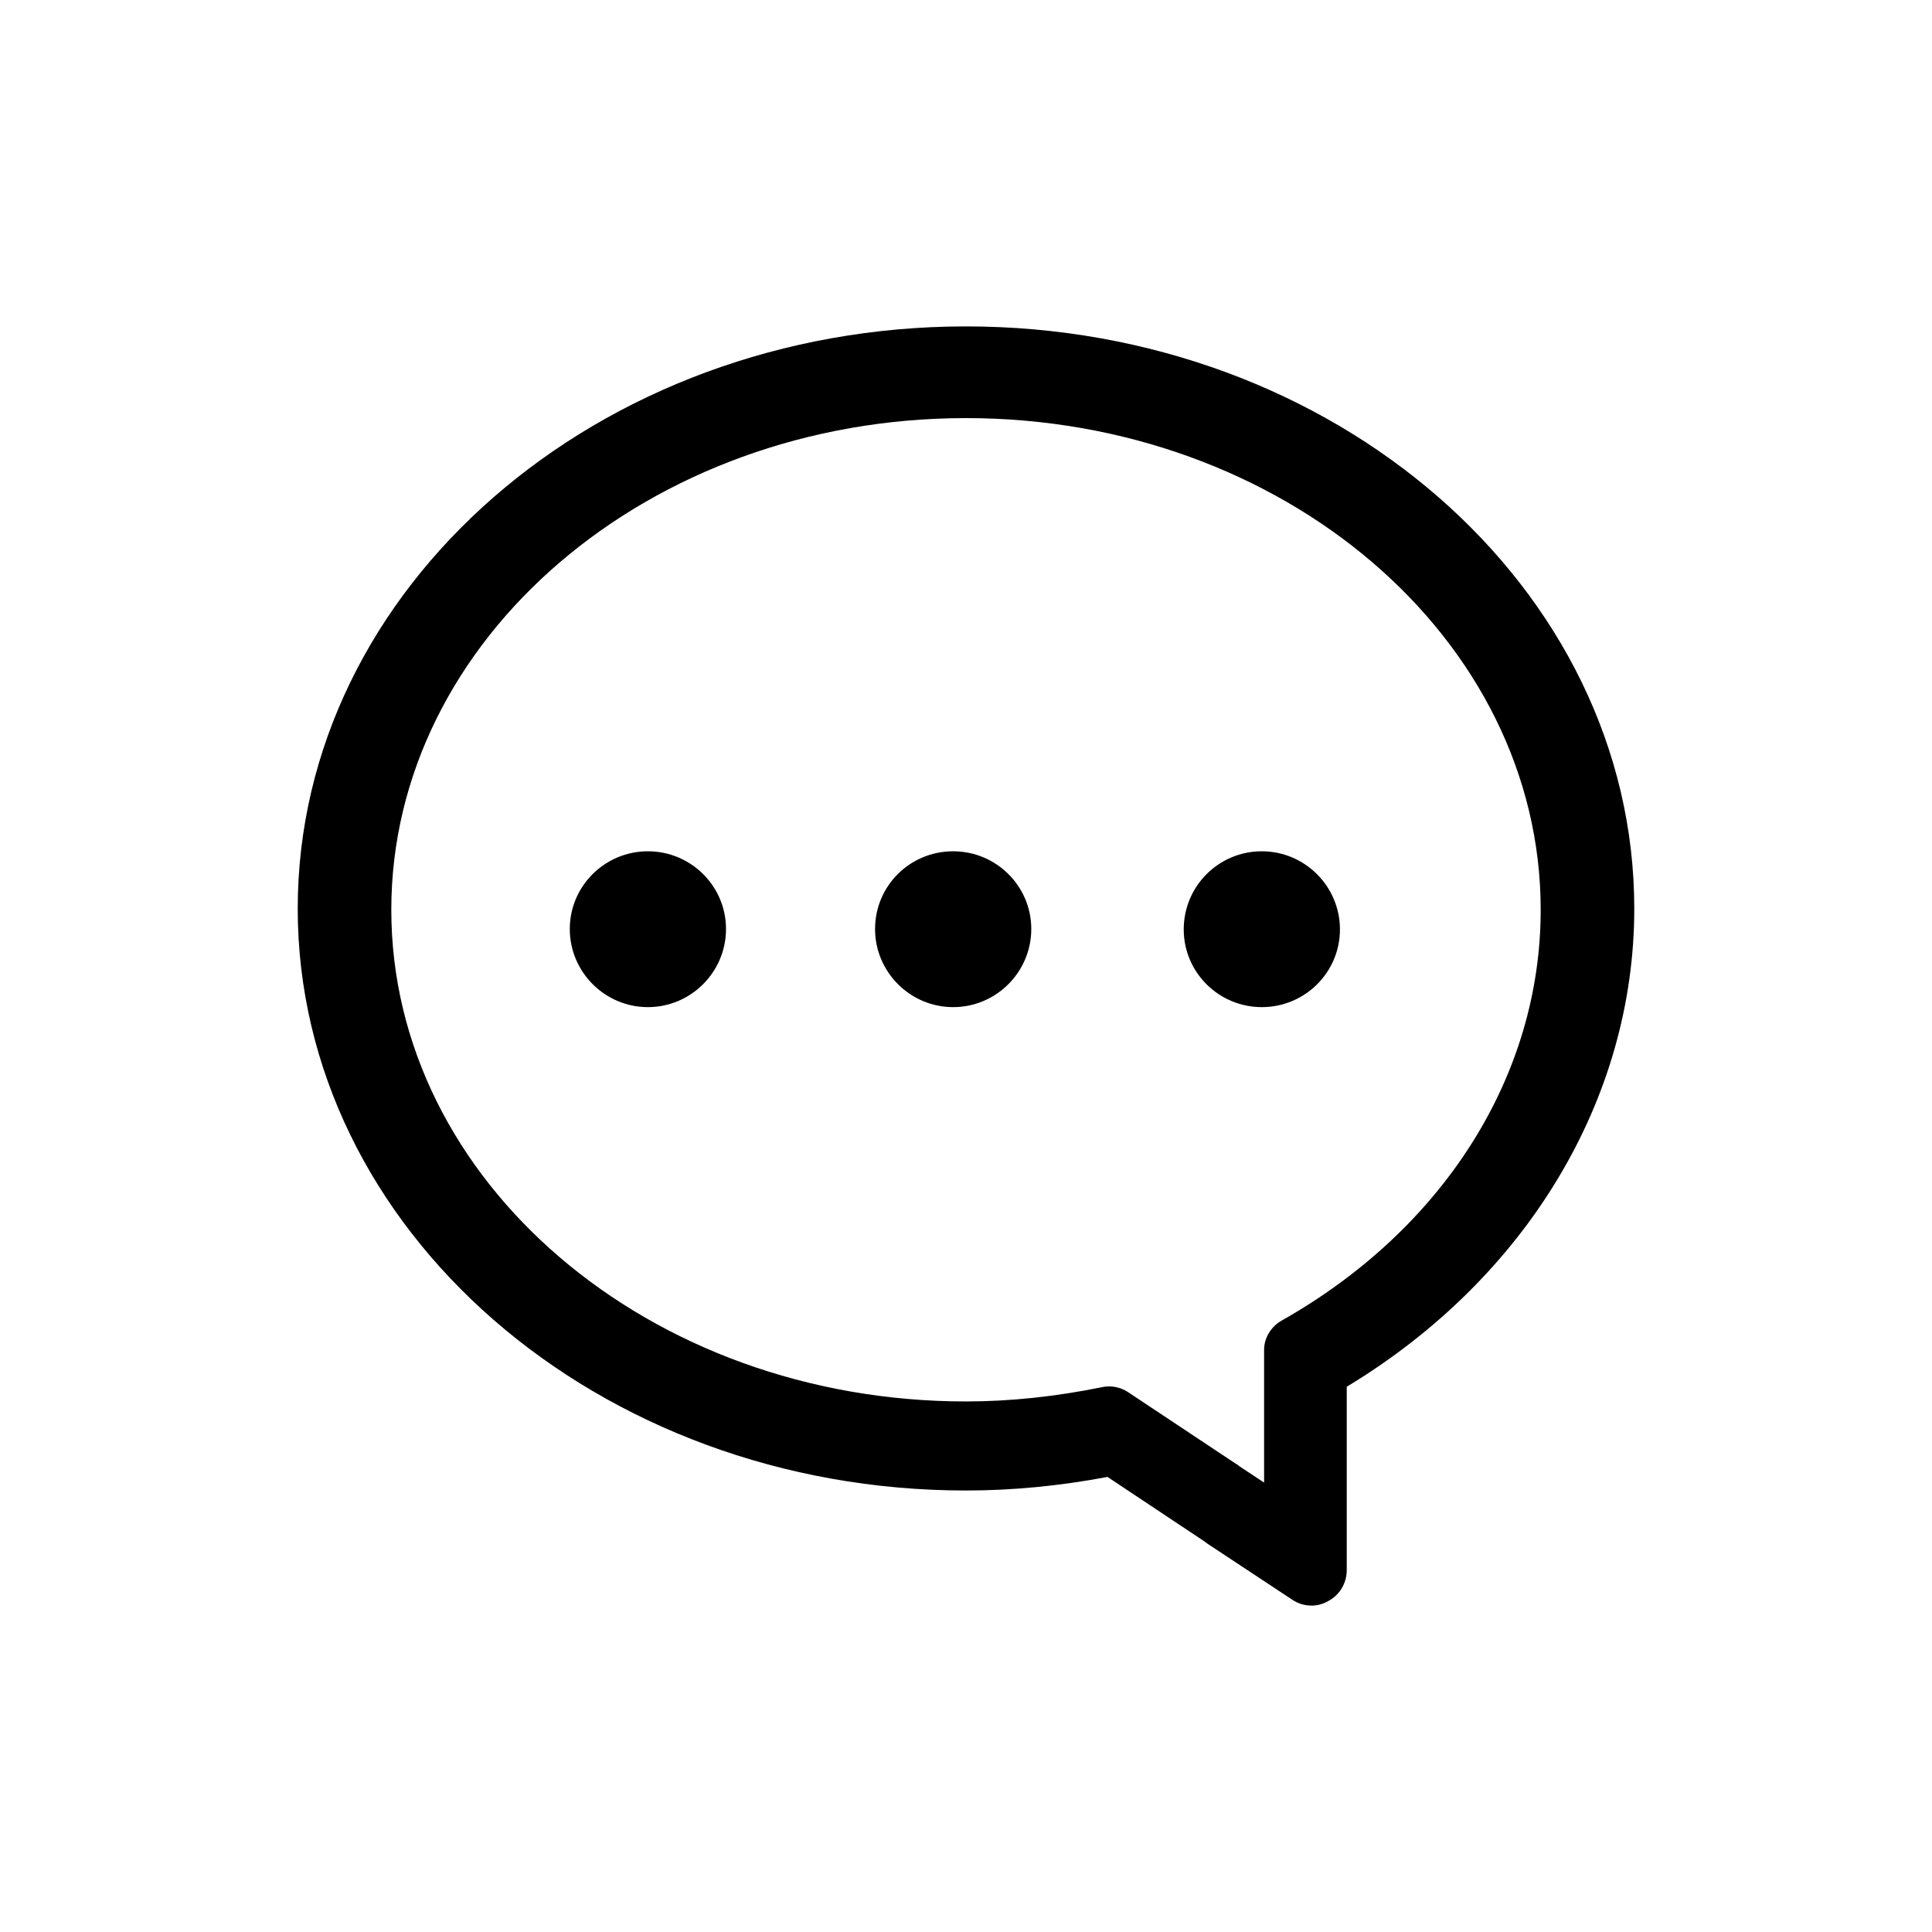 <svg width="100%" height="100%" viewBox="0 0 512 512" xmlns="http://www.w3.org/2000/svg"><path d="M313.7 246.3c0 11.4 9.3 20.6 20.7 20.6s20.7-9.2 20.7-20.6-9.3-20.7-20.7-20.7c-11.5 0-20.7 9.3-20.7 20.7zm-234.8-5.5c0-85.1 79.5-154.3 177.1-154.3 97.7 0 177.1 69.2 177.1 154.3 0 50.5-28.5 97.9-76.2 126.7v48.6c0 3.5-1.9 6.6-4.9 8.2-1.4.8-2.9 1.2-4.4 1.2-1.8 0-3.6-.5-5.2-1.6L320 409.1c-.4-.3-.8-.6-1.1-.8l-25.4-16.9c-12.7 2.4-25.3 3.6-37.5 3.6-97.7 0-177.1-69.2-177.1-154.2zM339.6 350c43-24.3 68.7-64.9 68.7-108.9 0-71.9-68.3-130.3-152.3-130.3s-152.3 58.5-152.3 130.3c0 71.9 68.3 130.3 152.3 130.3 11.7 0 23.9-1.3 36.1-3.8 2.3-.5 4.8 0 6.8 1.3l28.6 19c.4.2 1 .7 1 .7l6.5 4.3v-35.2c0-3.1 1.8-6.1 4.6-7.7zM231.9 246.2c0 11.4 9.3 20.7 20.7 20.7s20.7-9.3 20.7-20.7-9.3-20.6-20.7-20.6c-11.5 0-20.7 9.2-20.7 20.6zm-80.9 0c0 11.4 9.3 20.7 20.7 20.7s20.7-9.3 20.7-20.7-9.3-20.6-20.7-20.6-20.7 9.2-20.7 20.6z"/></svg>

